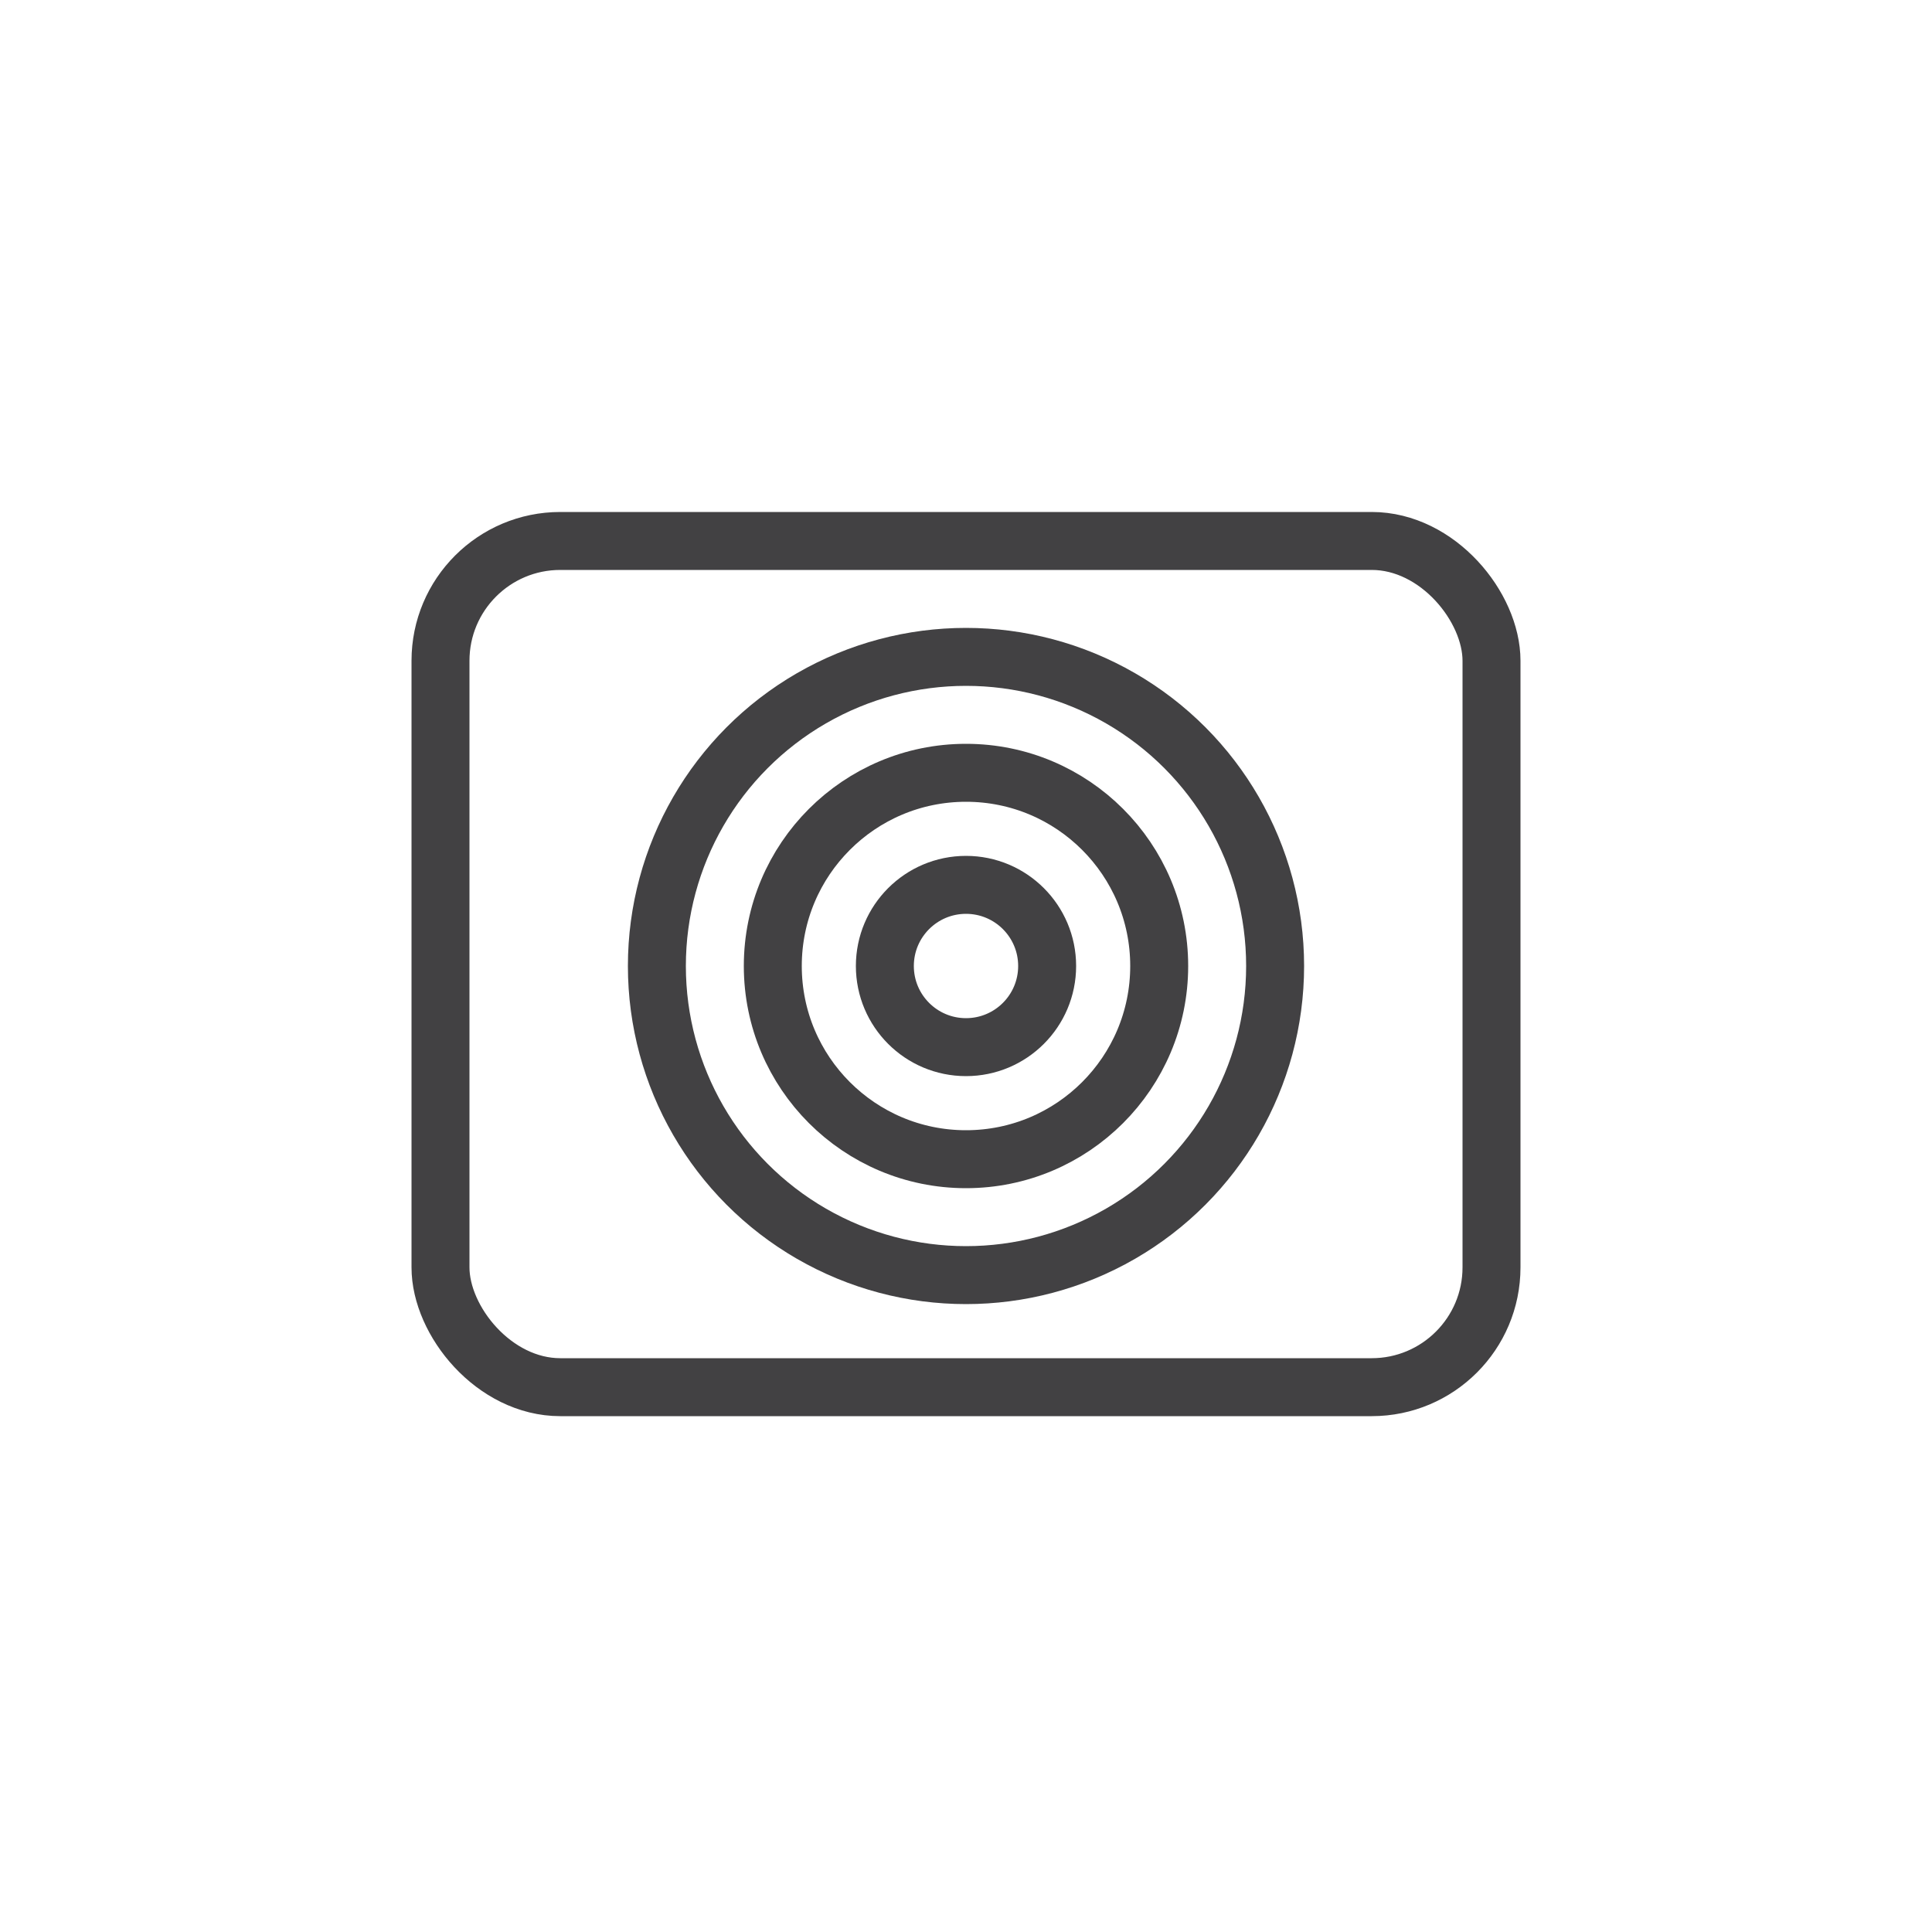 <svg viewBox="0 0 50 50" version="1.1" xmlns="http://www.w3.org/2000/svg" id="Layer_1">
  
  <defs>
    <style>
      .st0 {
        fill: none;
        stroke: #424143;
        stroke-width: 1.5px;
      }
    </style>
  </defs>
  <rect ry="3.1" rx="3.1" height="21.9" width="27.2" y="14" x="11.4" class="st0"></rect>
  <g>
    <circle r="8" cy="25" cx="25" class="st0"></circle>
    <circle r="5" cy="25" cx="25" class="st0"></circle>
    <circle r="2.1" cy="25" cx="25" class="st0"></circle>
  </g>
</svg>
